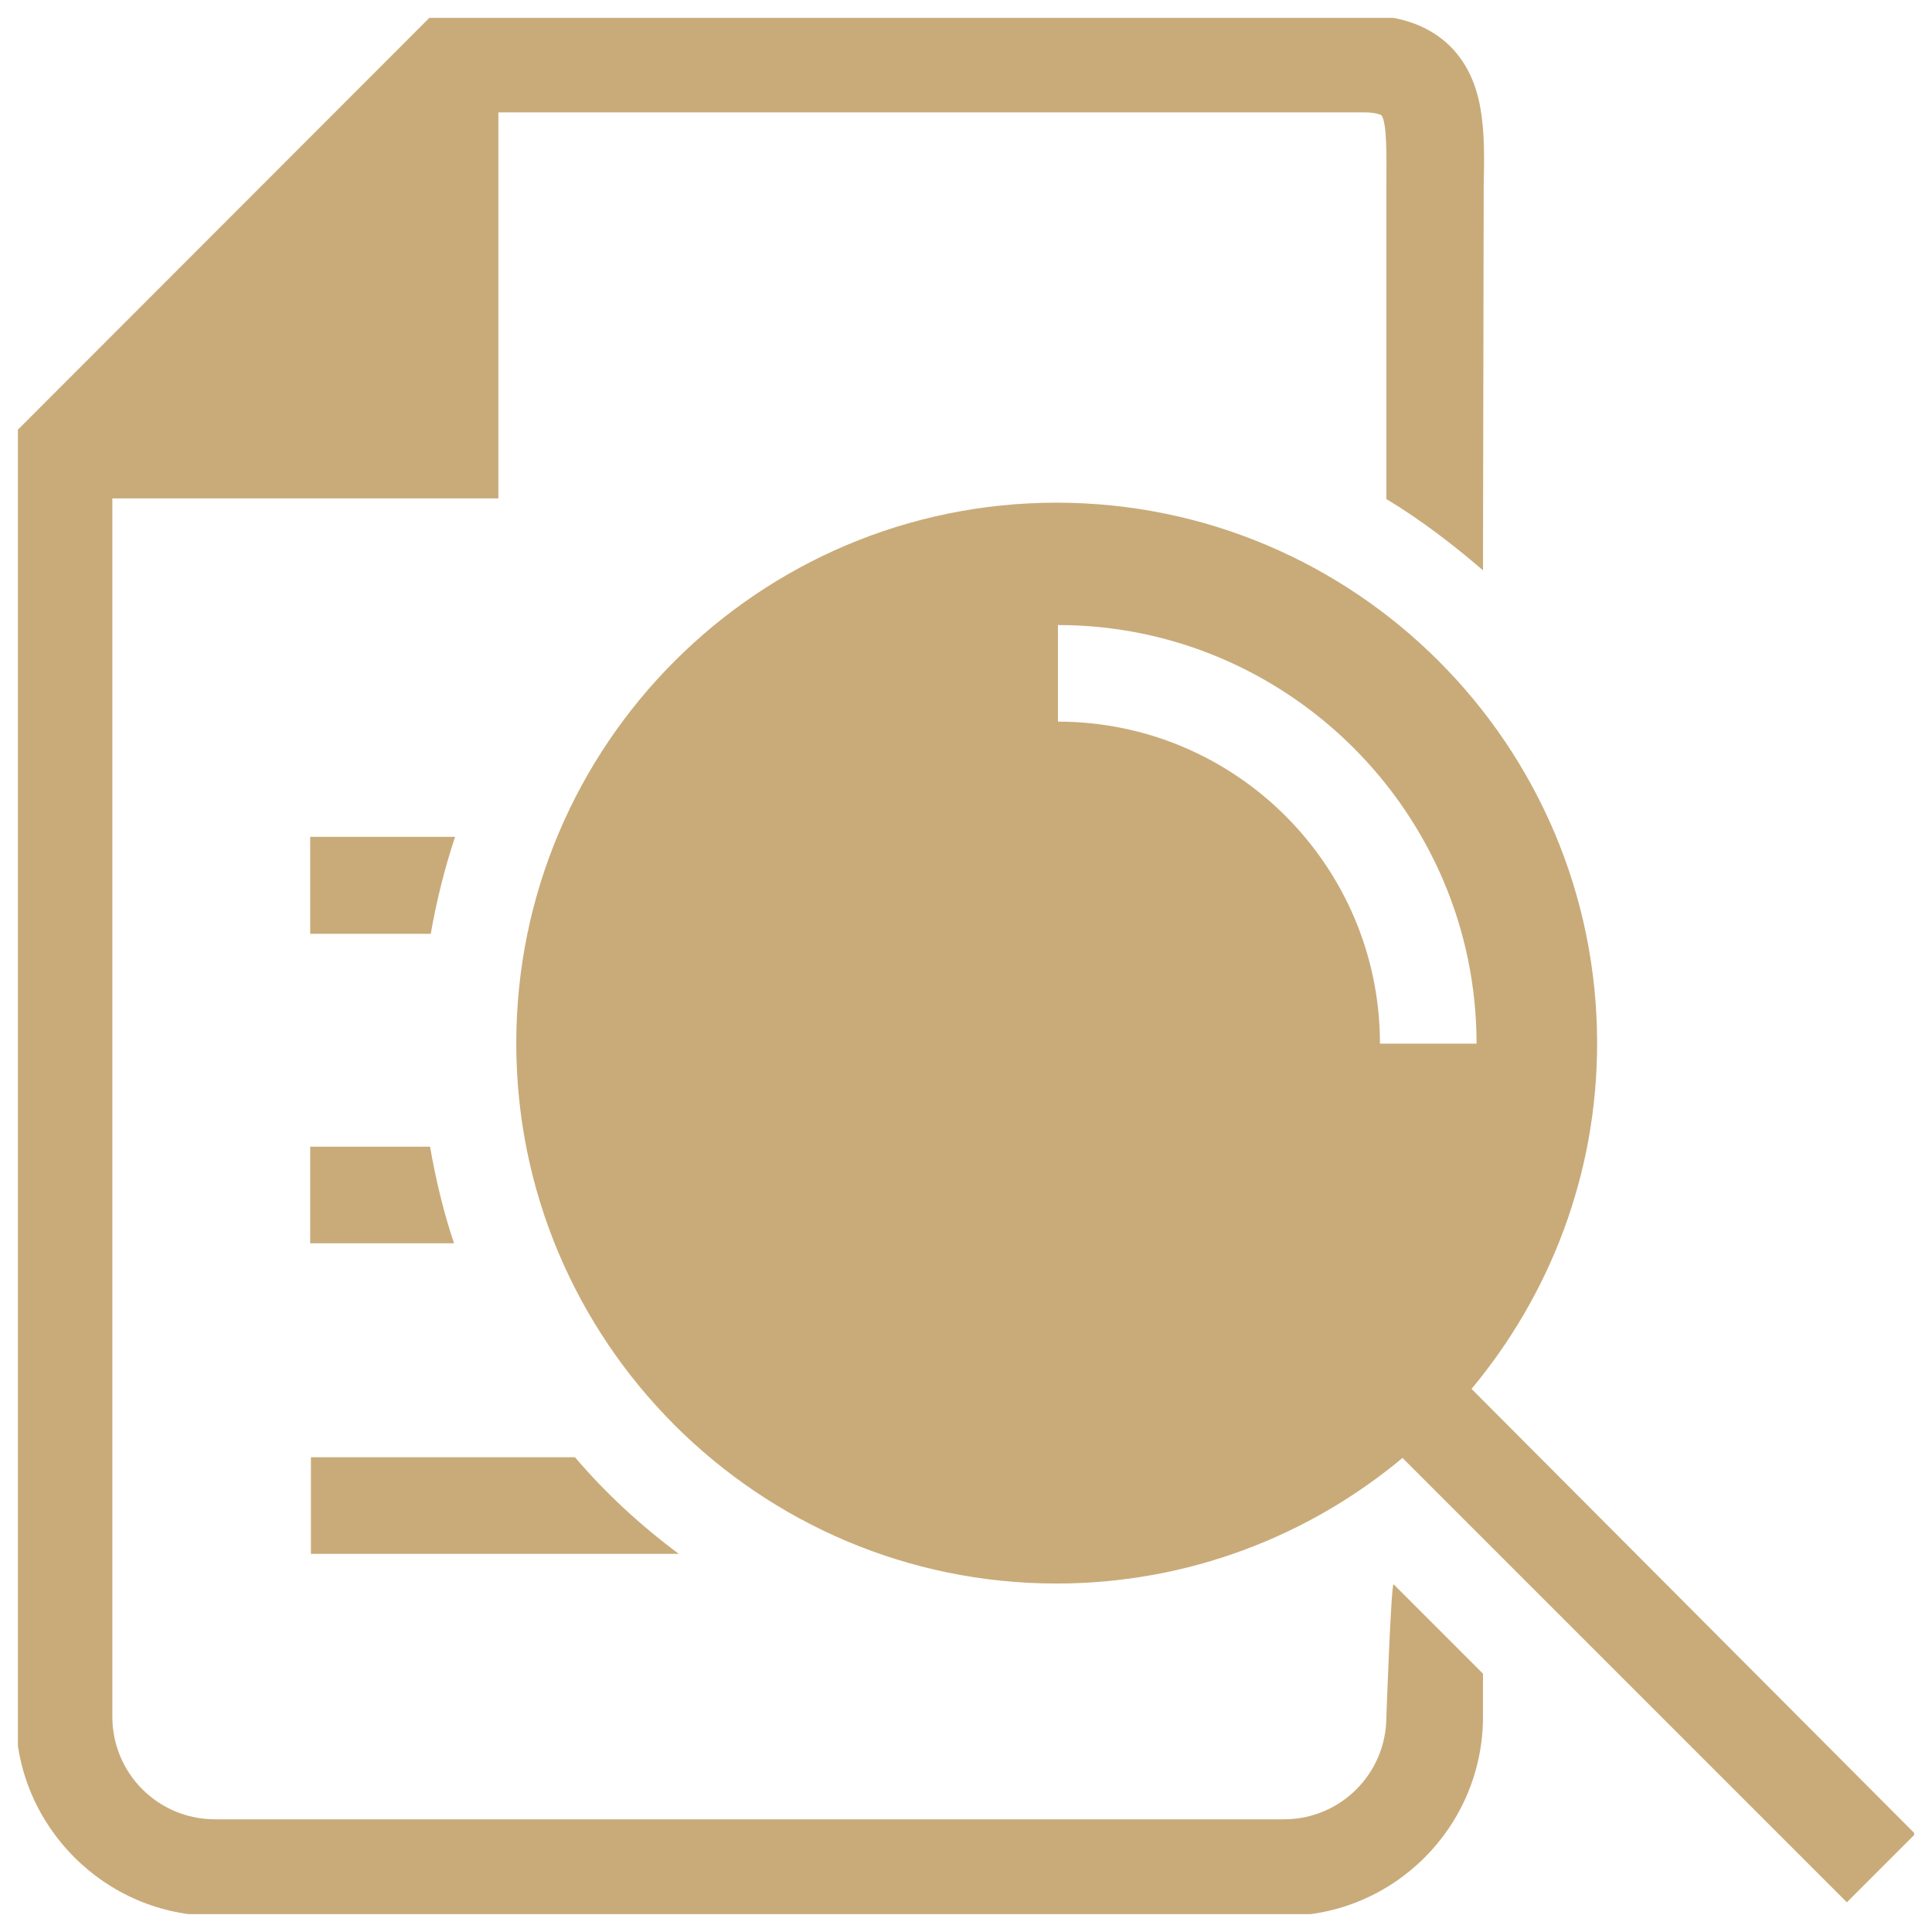 <?xml version="1.0" encoding="UTF-8"?> <svg xmlns="http://www.w3.org/2000/svg" xmlns:xlink="http://www.w3.org/1999/xlink" width="54" height="54" viewBox="0 0 54 54" fill="none"><desc> Created with Pixso. </desc><defs><clipPath id="clip1_101"><rect id="fi_16398136" rx="0" width="53" height="53" transform="translate(0.5 0.5)" fill="white" fill-opacity="0"></rect></clipPath></defs><rect id="fi_16398136" rx="0" width="53" height="53" transform="translate(0.5 0.5)" fill="#FFFFFF" fill-opacity="0"></rect><g clip-path="url(#clip1_101)"><path id="Vector" d="M38.75 47.98C38.75 49.57 37.47 50.85 35.89 50.85L6.01 50.85C4.42 50.85 3.14 49.57 3.14 47.98L3.14 13.93L13.93 13.93L13.93 3.14L38.12 3.14C38.48 3.14 38.61 3.22 38.61 3.22C38.78 3.43 38.75 4.51 38.75 5.16L38.75 13.95C39.7 14.52 40.6 15.21 41.45 15.94L41.47 5.2C41.5 3.7 41.52 2.3 40.55 1.31C39.97 0.73 39.16 0.43 38.14 0.43L12.07 0.43L0.44 12.07L0.44 47.98C0.44 51.04 2.95 53.55 6.01 53.55L35.89 53.55C38.95 53.55 41.45 51.06 41.45 47.98L41.45 46.78L38.95 44.28C38.88 44.31 38.75 47.98 38.75 47.98Z" fill="#C9AB79" fill-opacity="1" fill-rule="nonzero"></path><path id="Vector" d="M8.67 34.75L12.69 34.75C12.4 33.89 12.18 32.97 12.02 32.05L8.67 32.05L8.67 34.75Z" fill="#C9AB79" fill-opacity="1" fill-rule="nonzero"></path><path id="Vector" d="M8.67 43.43L18.97 43.43C17.91 42.64 16.93 41.74 16.07 40.73L8.69 40.73L8.69 43.43L8.67 43.43Z" fill="#C9AB79" fill-opacity="1" fill-rule="nonzero"></path><path id="Vector" d="M12.72 23.39L8.67 23.39L8.67 26.1L12.04 26.1C12.2 25.18 12.43 24.26 12.72 23.39Z" fill="#C9AB79" fill-opacity="1" fill-rule="nonzero"></path><path id="Vector" d="M41.13 38.82C43.32 36.19 44.64 32.83 44.64 29.16C44.64 20.82 37.87 14.05 29.53 14.05C21.2 14.05 14.43 20.82 14.43 29.16C14.43 37.49 21.2 44.26 29.53 44.26C33.21 44.26 36.59 42.93 39.2 40.75L51.62 53.17L53.53 51.26L41.13 38.82ZM38.57 29.17C38.57 24.21 34.54 20.17 29.57 20.17L29.57 17.47C36.01 17.47 41.27 22.73 41.27 29.17L38.57 29.17Z" fill="#C9AB79" fill-opacity="1" fill-rule="nonzero"></path></g></svg> 